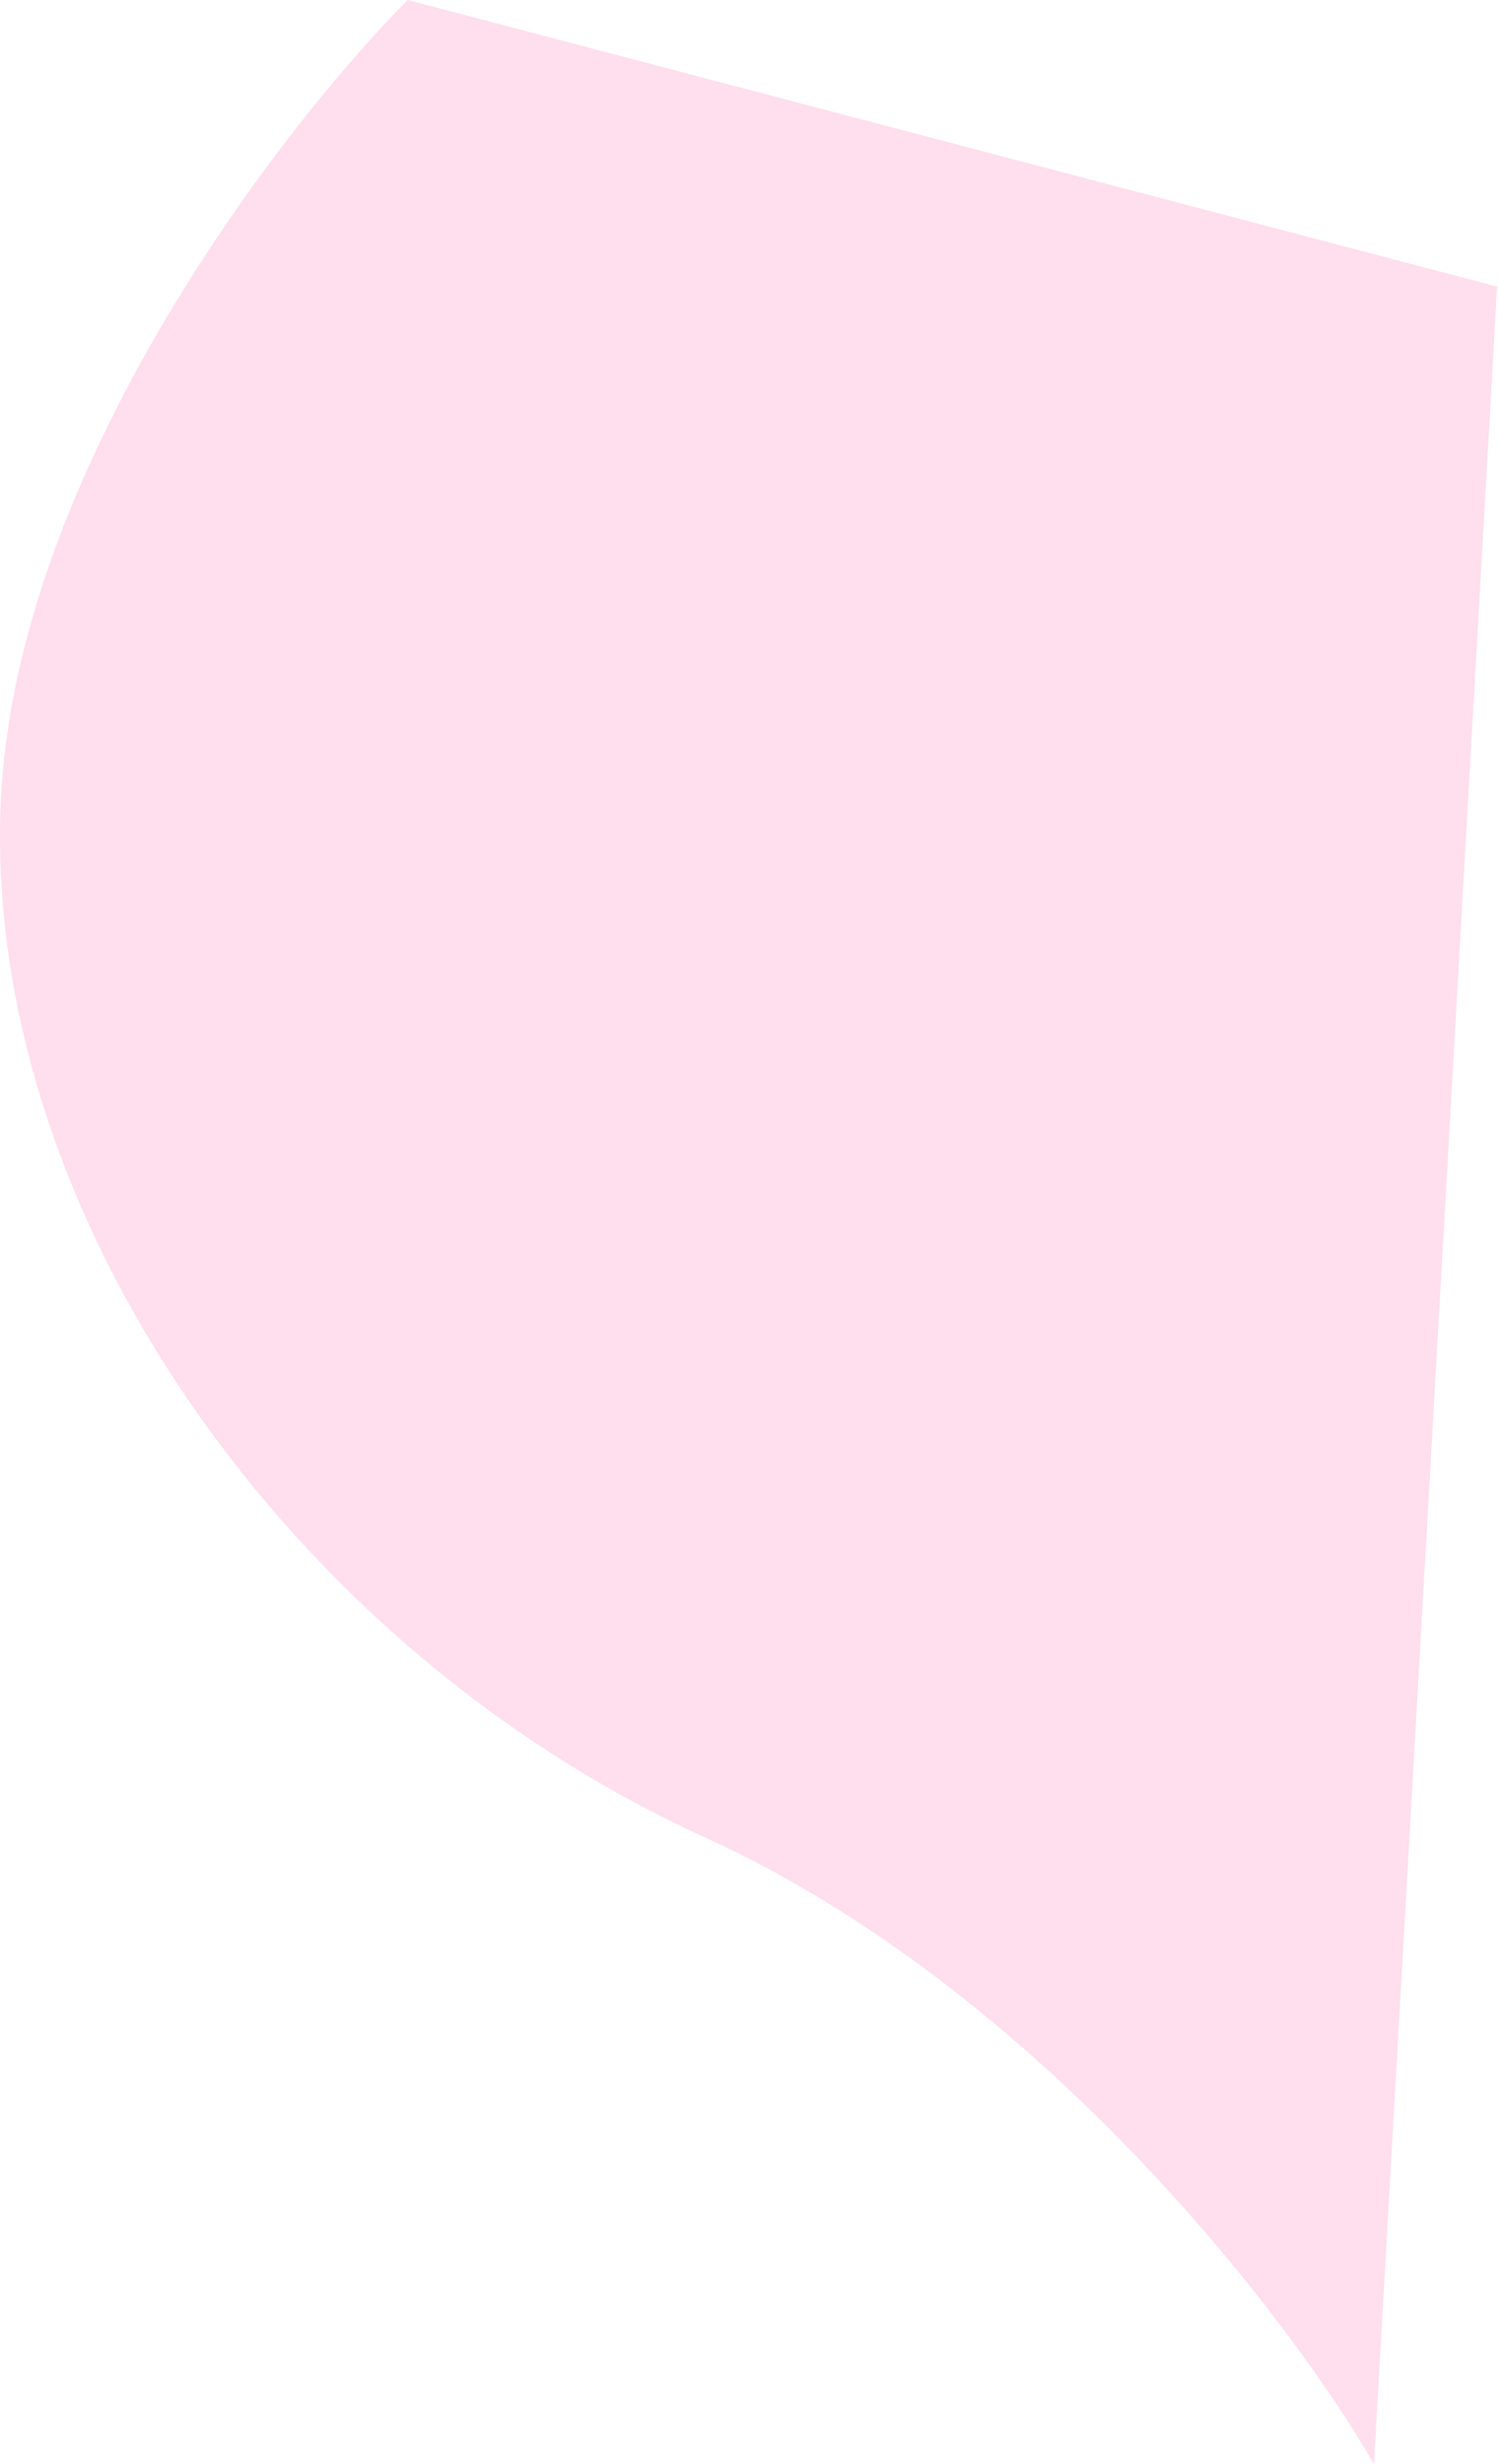 <svg width="280" height="460" viewBox="0 0 280 460" fill="none" xmlns="http://www.w3.org/2000/svg">
<path d="M0.153 149.5C2.953 88.3 51.986 24.333 76.153 0L279.652 53.5L256.652 460C240.986 432.833 194.053 371.4 131.653 343C53.653 307.5 -3.347 226 0.153 149.5Z" fill="#FFDEED"/>
</svg>
